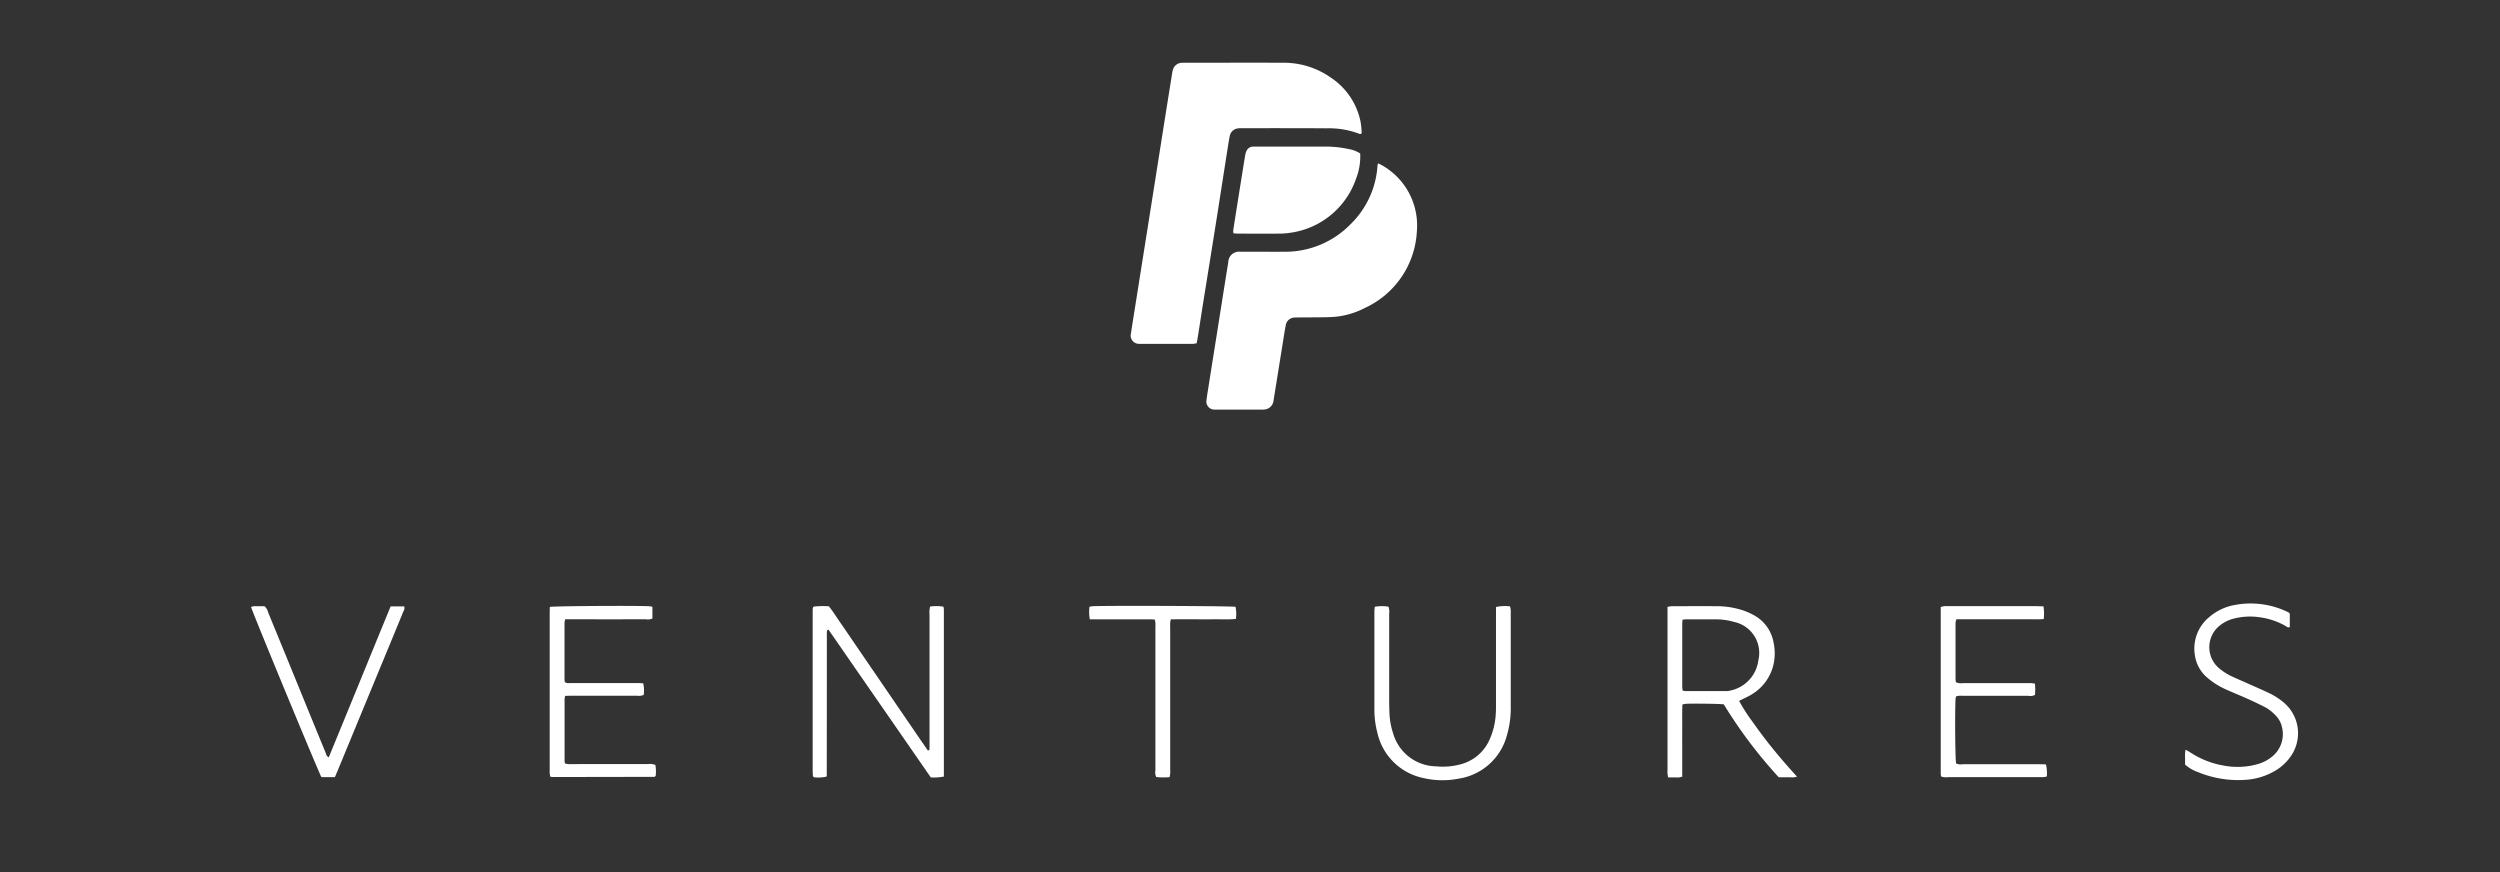 <svg xmlns="http://www.w3.org/2000/svg" xmlns:xlink="http://www.w3.org/1999/xlink" width="172" height="60" viewBox="0 0 172 60">
  <rect x="0" y="0" width="172" height="60" fill="#333333" stroke="none"/>
  <defs>
    <clipPath id="clip-path">
      <rect id="Rectangle_7426" data-name="Rectangle 7426" width="172" height="60" transform="translate(939 422)" fill="none" stroke="#fff" stroke-width="1"/>
    </clipPath>
  </defs>
  <g id="PayPal_Ventures_New_Strategic_Partners" data-name="PayPal Ventures_New_Strategic Partners" transform="translate(-939 -422)" clip-path="url(#clip-path)">
    <g id="PayPal_Ventures" data-name="PayPal Ventures" transform="translate(956.262 426.302)">
      <path id="Path_34977" data-name="Path 34977" d="M699.53,4.913c-.038,0-.07.013-.092,0a5.91,5.91,0,0,0-2.287-.387c-1.953-.015-3.906-.008-5.859-.009a1.208,1.208,0,0,0-.253.018.634.634,0,0,0-.532.486c-.052.22-.087.444-.121.667-.268,1.7-.532,3.409-.8,5.112q-.445,2.806-.9,5.612c-.127.8-.248,1.593-.373,2.389-.026.167-.06.333-.093.514a1.67,1.67,0,0,1-.25.039q-1.8,0-3.609,0h-.085a.571.571,0,0,1-.577-.714c.107-.713.223-1.425.335-2.136q.319-2.011.638-4.021.325-2.053.65-4.105.315-1.989.628-3.98.292-1.843.588-3.686a1.184,1.184,0,0,1,.091-.323.651.651,0,0,1,.534-.369,1.868,1.868,0,0,1,.254-.005c2.265,0,4.529-.009,6.793,0a5.616,5.616,0,0,1,3.23,1.015A4.76,4.76,0,0,1,699.5,4.092a6.269,6.269,0,0,1,.074.716c0,.035-.027.073-.04.106Z" transform="translate(-623.152)" fill="#fff"/>
      <path id="Path_34978" data-name="Path 34978" d="M754.241,78.2a2.032,2.032,0,0,1,.225.1,4.758,4.758,0,0,1,2.457,4.571,6.153,6.153,0,0,1-3.591,5.284,5.569,5.569,0,0,1-2.4.624c-.679.02-1.358.015-2.037.022-.128,0-.256,0-.382.008a.622.622,0,0,0-.613.545c-.065.3-.107.613-.157.92q-.333,2.073-.666,4.146a1.356,1.356,0,0,1-.036.209.681.681,0,0,1-.614.506c-.1.009-.2.006-.3.006h-2.887c-.071,0-.142,0-.212,0a.553.553,0,0,1-.575-.672c.036-.337.1-.672.15-1.007q.321-2.032.645-4.063c.232-1.466.46-2.933.7-4.4a.737.737,0,0,1,.835-.717c1.019-.005,2.038.005,3.057,0a6.28,6.28,0,0,0,4.5-1.874,6.17,6.17,0,0,0,1.872-4.027c0-.042.014-.082.032-.176Z" transform="translate(-676.704 -71.263)" fill="#fff"/>
      <path id="Path_34979" data-name="Path 34979" d="M771.948,65.673a4.247,4.247,0,0,1-.3,1.772,5.584,5.584,0,0,1-4.46,3.673,5.44,5.44,0,0,1-.931.066c-.906.009-1.811,0-2.717,0-.1,0-.195-.014-.313-.023a.972.972,0,0,1-.014-.209q.3-1.927.61-3.853c.069-.433.137-.866.211-1.3a1.182,1.182,0,0,1,.082-.282.5.5,0,0,1,.46-.319c.085,0,.17,0,.255,0q2.314,0,4.627,0a7.345,7.345,0,0,1,1.726.175,1.972,1.972,0,0,1,.765.3Z" transform="translate(-695.628 -59.413)" fill="#fff"/>
      <path id="Path_34980" data-name="Path 34980" d="M444.489,422.283a3.093,3.093,0,0,1,.909.008,1.062,1.062,0,0,1,.032.177q0,5.749,0,11.511a3.371,3.371,0,0,1-.9.059l-1.767-2.552L441,428.939q-.882-1.274-1.764-2.547c-.584-.843-1.164-1.689-1.75-2.525a.561.561,0,0,0-.081.05.065.065,0,0,0-.016.035c0,.027-.008.056-.01.084s0,.057,0,.085q0,4.88-.006,9.761a.232.232,0,0,1-.008.042c0,.014-.005.027-.013.063a2.7,2.7,0,0,1-.858.043c-.047-.044-.06-.052-.066-.065a.081.081,0,0,1-.01-.041c-.005-.141-.014-.282-.014-.423q0-5.517,0-11.034a.513.513,0,0,1,.027-.123.339.339,0,0,1,.035-.055,5.6,5.6,0,0,1,1.054-.022c.281.35.516.736.774,1.106s.5.723.744,1.085l.767,1.121.742,1.086.767,1.121.742,1.086.767,1.121.742,1.086.763,1.109c.12-.009.113-.088.115-.154,0-.127,0-.255,0-.382q0-4.414,0-8.828a1.544,1.544,0,0,1,.044-.542Z" transform="translate(-397.754 -384.855)" fill="#fff"/>
      <path id="Path_34981" data-name="Path 34981" d="M1104.562,429.027c-.3-.04-2.156-.064-2.615-.035a1.791,1.791,0,0,0-.226.048c-.02.558-.007,1.108-.01,1.657s0,1.1,0,1.655,0,1.1,0,1.652a1.172,1.172,0,0,1-.484.05c-.154.005-.309,0-.482,0-.019-.1-.039-.18-.046-.26s0-.17,0-.254V422.323a2.173,2.173,0,0,1,.306-.046c1,0,2.009-.014,3.013,0a5.745,5.745,0,0,1,1.918.3,4.736,4.736,0,0,1,.769.352,2.67,2.67,0,0,1,1.3,1.9,3.472,3.472,0,0,1-.061,1.637,3.248,3.248,0,0,1-1.442,1.872c-.213.136-.45.236-.675.352l-.2.1a11.6,11.6,0,0,0,.894,1.4c.31.439.628.873.957,1.3s.687.863,1.044,1.284.7.8,1.085,1.229a1.115,1.115,0,0,1-.441.044c-.128,0-.255,0-.382,0h-.431a32.25,32.25,0,0,1-3.787-5.027Zm-2.829-5.827c-.009.119-.021.2-.021.283q0,2.182,0,4.363a1.615,1.615,0,0,0,.036.243,1.494,1.494,0,0,0,.185.025q1.4,0,2.8,0a1.046,1.046,0,0,0,.293-.035,2.445,2.445,0,0,0,1.922-2.074,2.18,2.18,0,0,0-1.672-2.648,4.451,4.451,0,0,0-1.212-.177q-1.038,0-2.076,0c-.069,0-.138.011-.252.02Z" transform="translate(-1003.236 -384.871)" fill="#fff"/>
      <path id="Path_34982" data-name="Path 34982" d="M873.019,422.3a2.875,2.875,0,0,1,.938-.007,1.046,1.046,0,0,1,.048.473q0,2.971,0,5.941c0,.325.005.651.021.976a5.054,5.054,0,0,0,.251,1.33,3.13,3.13,0,0,0,2.966,2.266,4.64,4.64,0,0,0,1.764-.164,3,3,0,0,0,1.856-1.571,4.951,4.951,0,0,0,.475-1.879c.017-.225.015-.452.015-.678q0-3.1,0-6.2c0-.154,0-.307.005-.471a2.861,2.861,0,0,1,.963-.042c.018.087.038.165.047.243a1.884,1.884,0,0,1,0,.212q0,3.2,0,6.407a6.617,6.617,0,0,1-.275,2.051,4.062,4.062,0,0,1-3.3,2.937,5.742,5.742,0,0,1-2.444-.042,4.085,4.085,0,0,1-3.153-3.1,6.28,6.28,0,0,1-.209-1.679v-6.662c0-.11.018-.22.027-.343Z" transform="translate(-795.691 -384.857)" fill="#fff"/>
      <path id="Path_34983" data-name="Path 34983" d="M1313.076,434.022a1.358,1.358,0,0,1-.027-.2q0-5.728,0-11.472a1.391,1.391,0,0,1,.26-.059c.255-.007.509,0,.764,0h5.562c.153,0,.306.01.483.015a3.272,3.272,0,0,1,.017.871c-.306.03-.586.014-.866.017s-.566,0-.849,0h-4.3a1.44,1.44,0,0,0-.053.26q0,1.931,0,3.862a1.639,1.639,0,0,0,.026.205.785.785,0,0,0,.464.065q1.932,0,3.864,0c.269,0,.538,0,.806,0,.1,0,.19.021.3.035a3.8,3.8,0,0,1,.005.776.7.7,0,0,1-.455.063c-1.5,0-3,0-4.5,0a1.184,1.184,0,0,0-.476.04,2.056,2.056,0,0,0-.038.243c-.045,1.149-.017,4.026.042,4.369a.75.75,0,0,0,.449.054q2.611,0,5.223,0c.167,0,.336.008.51.012a2.677,2.677,0,0,1,.061.835,2.23,2.23,0,0,1-.3.043c-.368,0-.736,0-1.1,0q-2.7,0-5.393,0a1,1,0,0,1-.476-.048Z" transform="translate(-1196.788 -384.889)" fill="#fff"/>
      <path id="Path_34984" data-name="Path 34984" d="M232.025,422.161c.4-.06,5.821-.092,6.843-.046a1.677,1.677,0,0,1,.22.04v.808a.825.825,0,0,1-.463.05q-2.526.005-5.052,0h-.484a1.475,1.475,0,0,0-.049.255q0,1.931,0,3.861a1.864,1.864,0,0,0,.021.2c.146.116.308.071.458.072,1.132,0,2.264,0,3.4,0h1.146c.126,0,.251.01.39.016a2.163,2.163,0,0,1,.033.8.806.806,0,0,1-.461.055c-1.486,0-2.971,0-4.457,0-.153,0-.307.008-.482.013a1.167,1.167,0,0,0-.043.212q0,2.143,0,4.286a1,1,0,0,0,.027.149,1.284,1.284,0,0,0,.229.045c.24.007.481,0,.722,0q2.377,0,4.754,0a.985.985,0,0,1,.514.059,2.492,2.492,0,0,1,.022.748.413.413,0,0,1-.059.058.08.08,0,0,1-.041.012l-6.961.012c-.055,0-.11-.011-.19-.02a2.388,2.388,0,0,1-.041-.24c-.007-.1,0-.2,0-.3V422.68c0-.168.005-.336.009-.521Z" transform="translate(-211.464 -384.709)" fill="#fff"/>
      <path id="Path_34985" data-name="Path 34985" d="M1510.141,420.922v.918c-.123.08-.2-.016-.276-.058a4.846,4.846,0,0,0-1.755-.6,4.455,4.455,0,0,0-1.973.127,2.572,2.572,0,0,0-.915.521,1.9,1.9,0,0,0,.014,2.819,3.969,3.969,0,0,0,.885.579c.435.2.878.39,1.316.586s.879.387,1.313.593a4.713,4.713,0,0,1,.96.621,2.761,2.761,0,0,1,.545,3.641,3.325,3.325,0,0,1-1.13,1.07,4.511,4.511,0,0,1-1.966.615,7.231,7.231,0,0,1-3.323-.521,2.693,2.693,0,0,1-.9-.522c0-.155,0-.323,0-.491a2.1,2.1,0,0,1,.032-.533c.121.068.219.115.308.174a6.025,6.025,0,0,0,2.351.924,5.081,5.081,0,0,0,2.351-.12,2.719,2.719,0,0,0,.932-.491,1.99,1.99,0,0,0,.7-2.016,1.659,1.659,0,0,0-.461-.846,2.829,2.829,0,0,0-.775-.586c-.4-.2-.813-.4-1.225-.58-.464-.208-.938-.395-1.4-.606a5.114,5.114,0,0,1-1.255-.784,2.468,2.468,0,0,1-.88-1.553,2.8,2.8,0,0,1,1-2.653,3.674,3.674,0,0,1,1.747-.822,5.872,5.872,0,0,1,3.6.466c.038.018.075.04.112.061a.6.6,0,0,1,.062.069Z" transform="translate(-1369.865 -383.009)" fill="#fff"/>
      <path id="Path_34986" data-name="Path 34986" d="M5.769,434.072H4.85C4.618,433.642.094,422.7.01,422.364a.8.8,0,0,1,.187-.051c.254-.006.508,0,.743,0a.8.8,0,0,1,.243.416q1.29,3.138,2.571,6.279c.455,1.112.908,2.225,1.368,3.334.051.124.061.28.235.366l2.14-5.219c.707-1.724,1.408-3.45,2.117-5.163h.934c.061.182-.05.313-.1.448q-.916,2.236-1.844,4.468-1.32,3.194-2.638,6.389c-.059.143-.122.285-.189.443Z" transform="translate(0 -384.906)" fill="#fff"/>
      <path id="Path_34987" data-name="Path 34987" d="M651.237,422.13a1.915,1.915,0,0,1,.233-.042c1.092-.049,9.461-.015,9.825.041a2.4,2.4,0,0,1,.027.834c-.516.053-1.008.019-1.5.025s-.991,0-1.486,0-.986-.005-1.491.005a1.866,1.866,0,0,0-.044.228c-.007.127,0,.254,0,.382q0,4.859,0,9.719a1.707,1.707,0,0,1-.039.527,4.589,4.589,0,0,1-.923-.01.807.807,0,0,1-.055-.466q0-2.992,0-5.984v-3.9a1.418,1.418,0,0,0-.041-.482c-.372-.03-.738-.012-1.1-.014-.382,0-.764,0-1.146,0h-2.224a2.846,2.846,0,0,1-.028-.859Z" transform="translate(-593.554 -384.683)" fill="#fff"/>
    </g>
  </g>
</svg>
